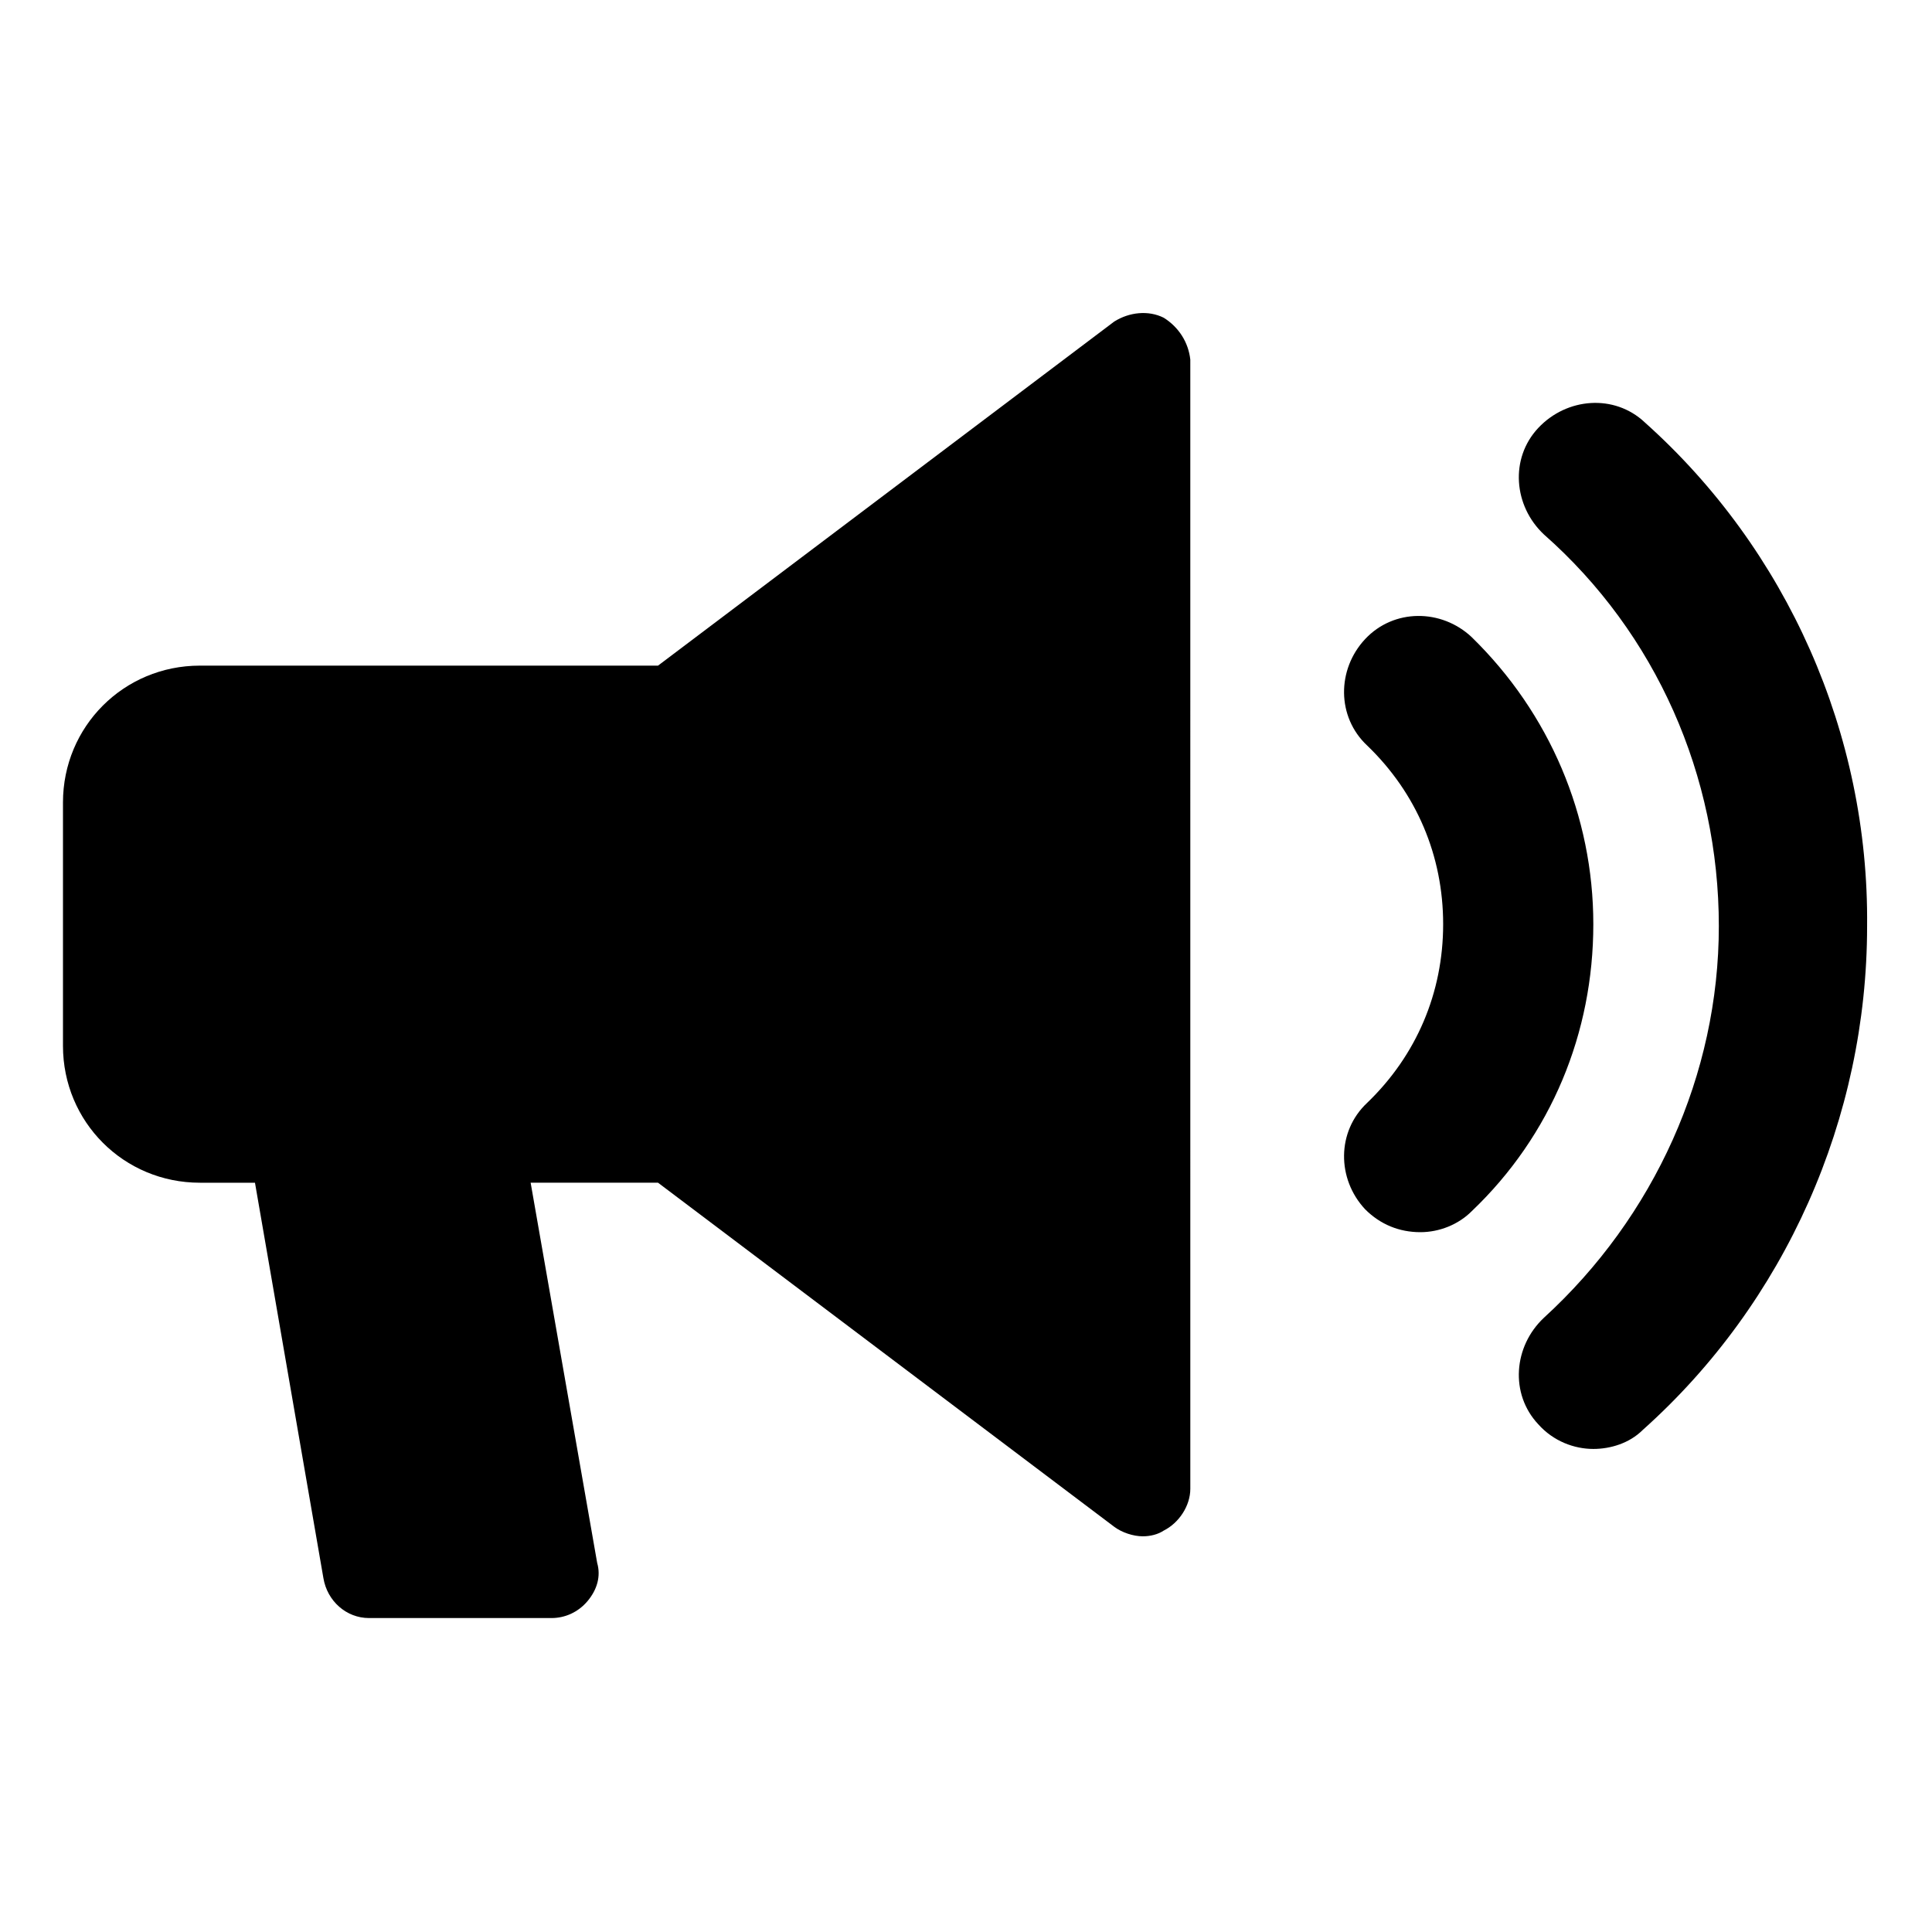 <?xml version="1.0" encoding="UTF-8"?>
<!-- Uploaded to: ICON Repo, www.svgrepo.com, Generator: ICON Repo Mixer Tools -->
<svg fill="#000000" width="800px" height="800px" version="1.1" viewBox="144 144 512 512" xmlns="http://www.w3.org/2000/svg">
 <g>
  <path d="m534.01 312.84c-8.062-7.559-20.656-7.559-28.215 0.504s-7.559 20.656 0.504 28.215c13.098 12.594 20.152 29.223 20.152 47.359s-7.055 34.762-20.152 47.359c-8.062 7.559-8.062 20.152-0.504 28.215 4.031 4.031 9.07 6.047 14.609 6.047 5.039 0 10.078-2.016 13.602-5.543 21.16-20.152 32.242-47.359 32.242-76.074 0.004-28.723-11.582-55.93-32.238-76.082z"/>
  <path d="m579.86 255.91c-8.062-7.559-20.656-6.551-28.215 1.512-7.559 8.062-6.551 20.656 1.512 28.215 29.727 26.199 46.352 63.984 46.352 103.79 0 39.297-17.129 77.082-46.352 103.79-8.062 7.559-9.07 20.152-1.512 28.215 4.031 4.535 9.574 6.551 14.609 6.551 4.535 0 9.574-1.512 13.098-5.039 37.785-33.754 59.449-82.625 59.449-133.51 0.508-50.891-21.156-99.762-58.941-133.52z"/>
  <path d="m452.39 228.2c-4.031-2.016-9.07-1.512-13.098 1.008l-120.91 91.191h-121.42c-20.152 0-36.273 16.121-36.273 36.273v64.488c0 20.152 16.121 36.273 36.273 36.273h14.609l18.137 104.79c1.008 6.047 6.047 10.578 12.09 10.578h48.367c3.527 0 7.055-1.512 9.574-4.535 2.519-3.023 3.527-6.551 2.519-10.078l-17.633-100.76h33.754l120.91 91.191c2.016 1.512 5.039 2.519 7.559 2.519 2.016 0 4.031-0.504 5.543-1.512 4.031-2.016 7.055-6.551 7.055-11.082l-0.004-299.26c-0.504-4.535-3.023-8.566-7.055-11.086z"/>
 </g>
</svg>